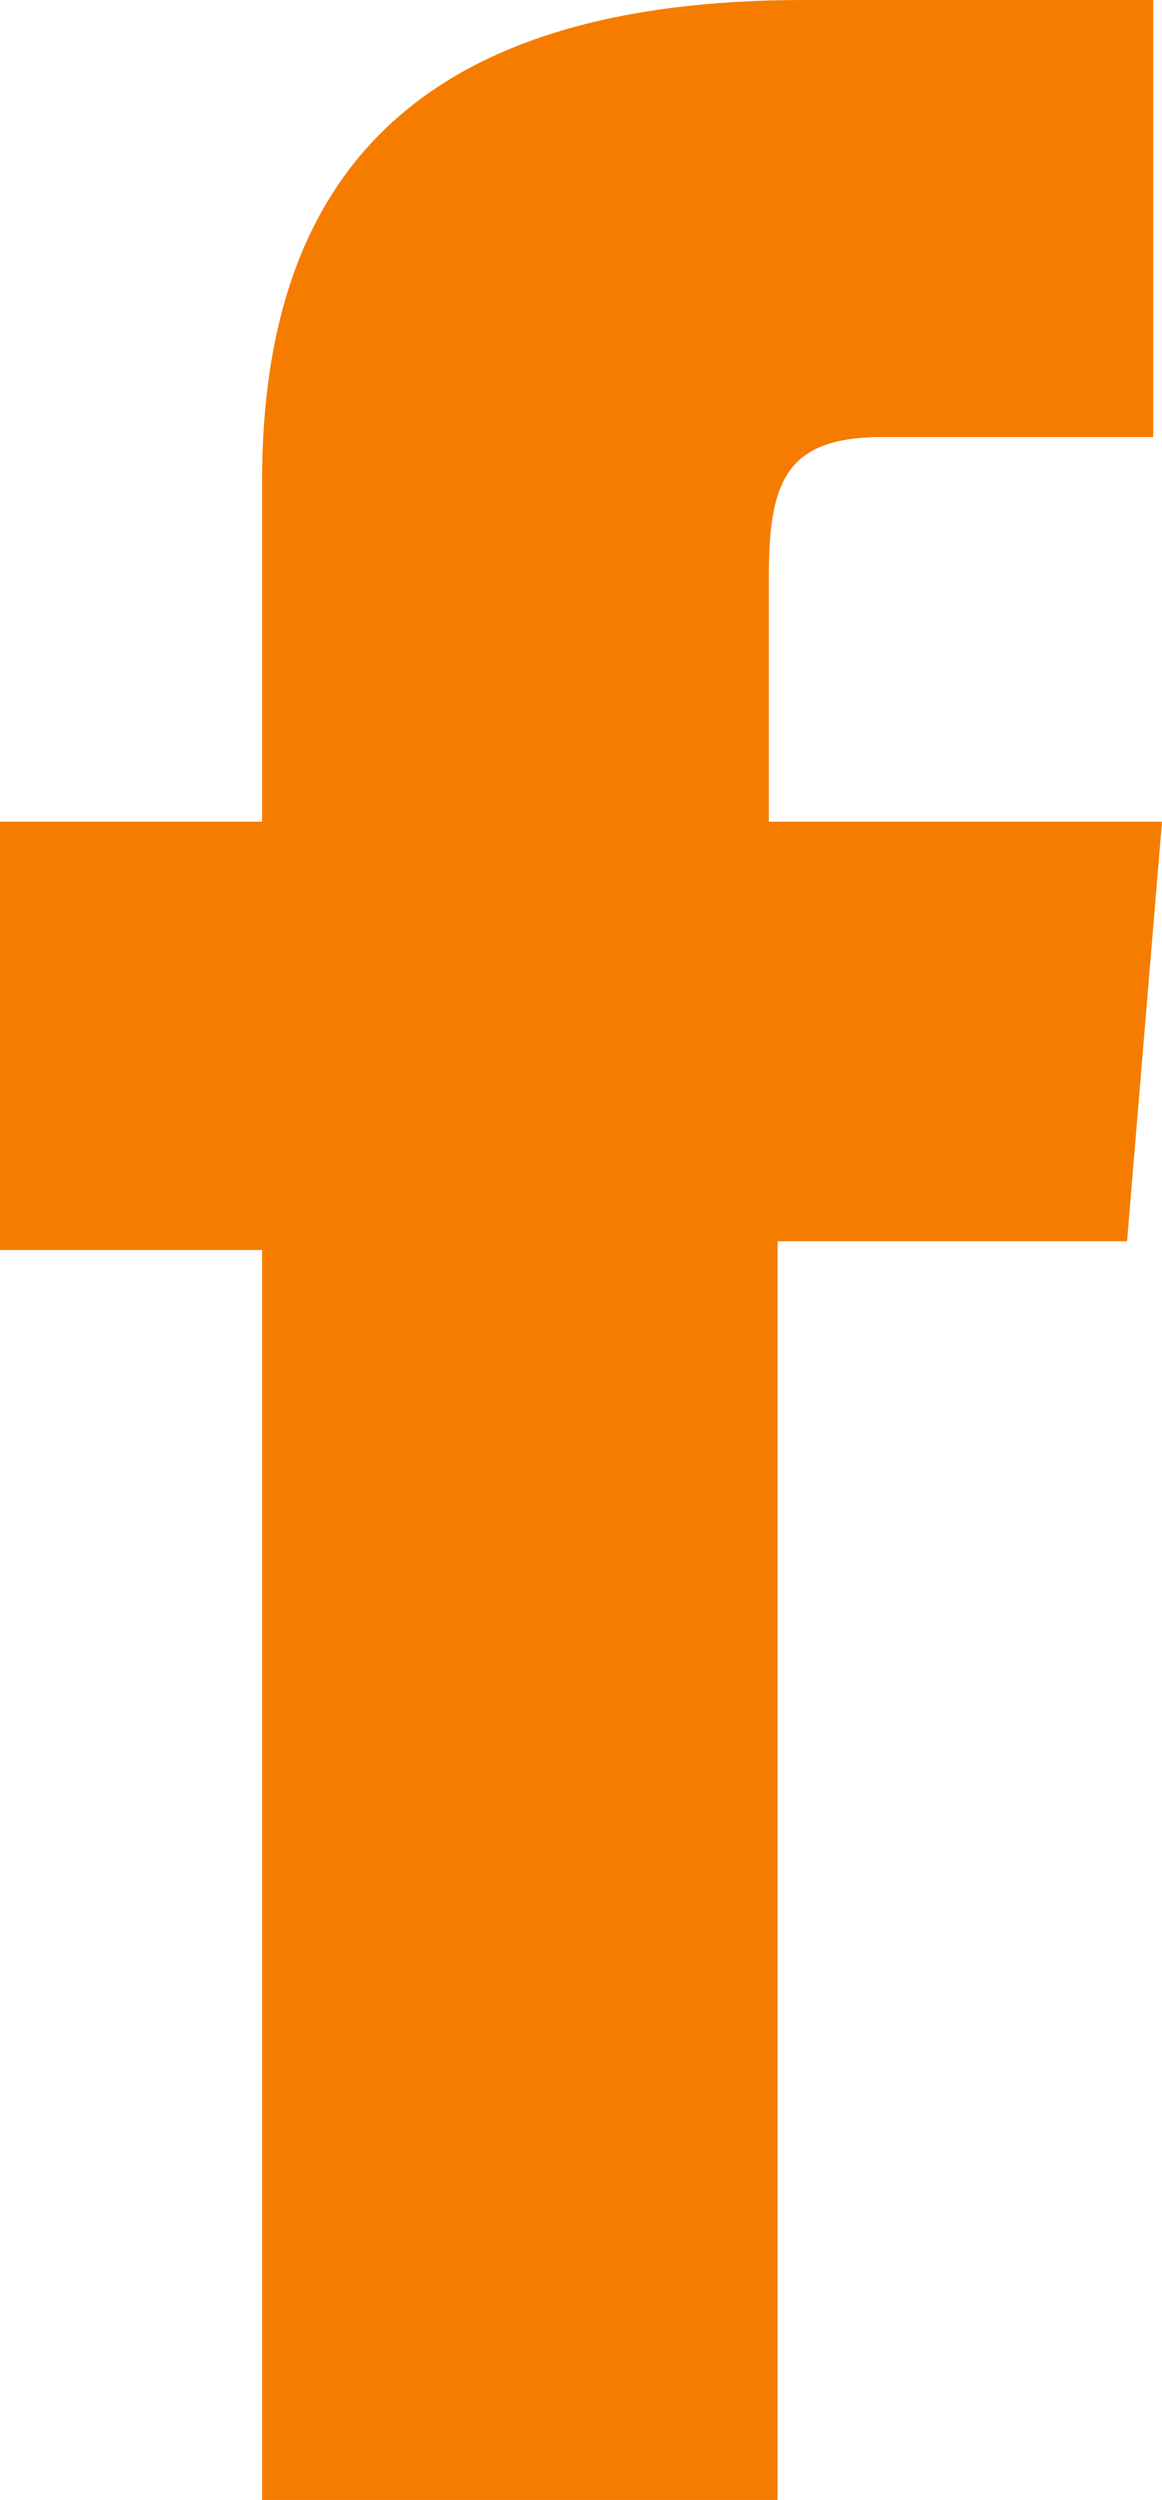 <svg xmlns="http://www.w3.org/2000/svg" width="13.3" height="28.6" viewBox="0 0 13.3 28.6"><defs><style>.a{fill:#f67c00;}</style></defs><path class="a" d="M18.9,35.8h5.8V21.4h4l.4-4.8H24.6V13.8c0-1.1.2-1.6,1.3-1.6H29v-5H25c-4.3,0-6.2,1.9-6.2,5.5v3.9h-3v4.9h3V35.8Z" transform="translate(-15.8 -7.2)"/></svg>
